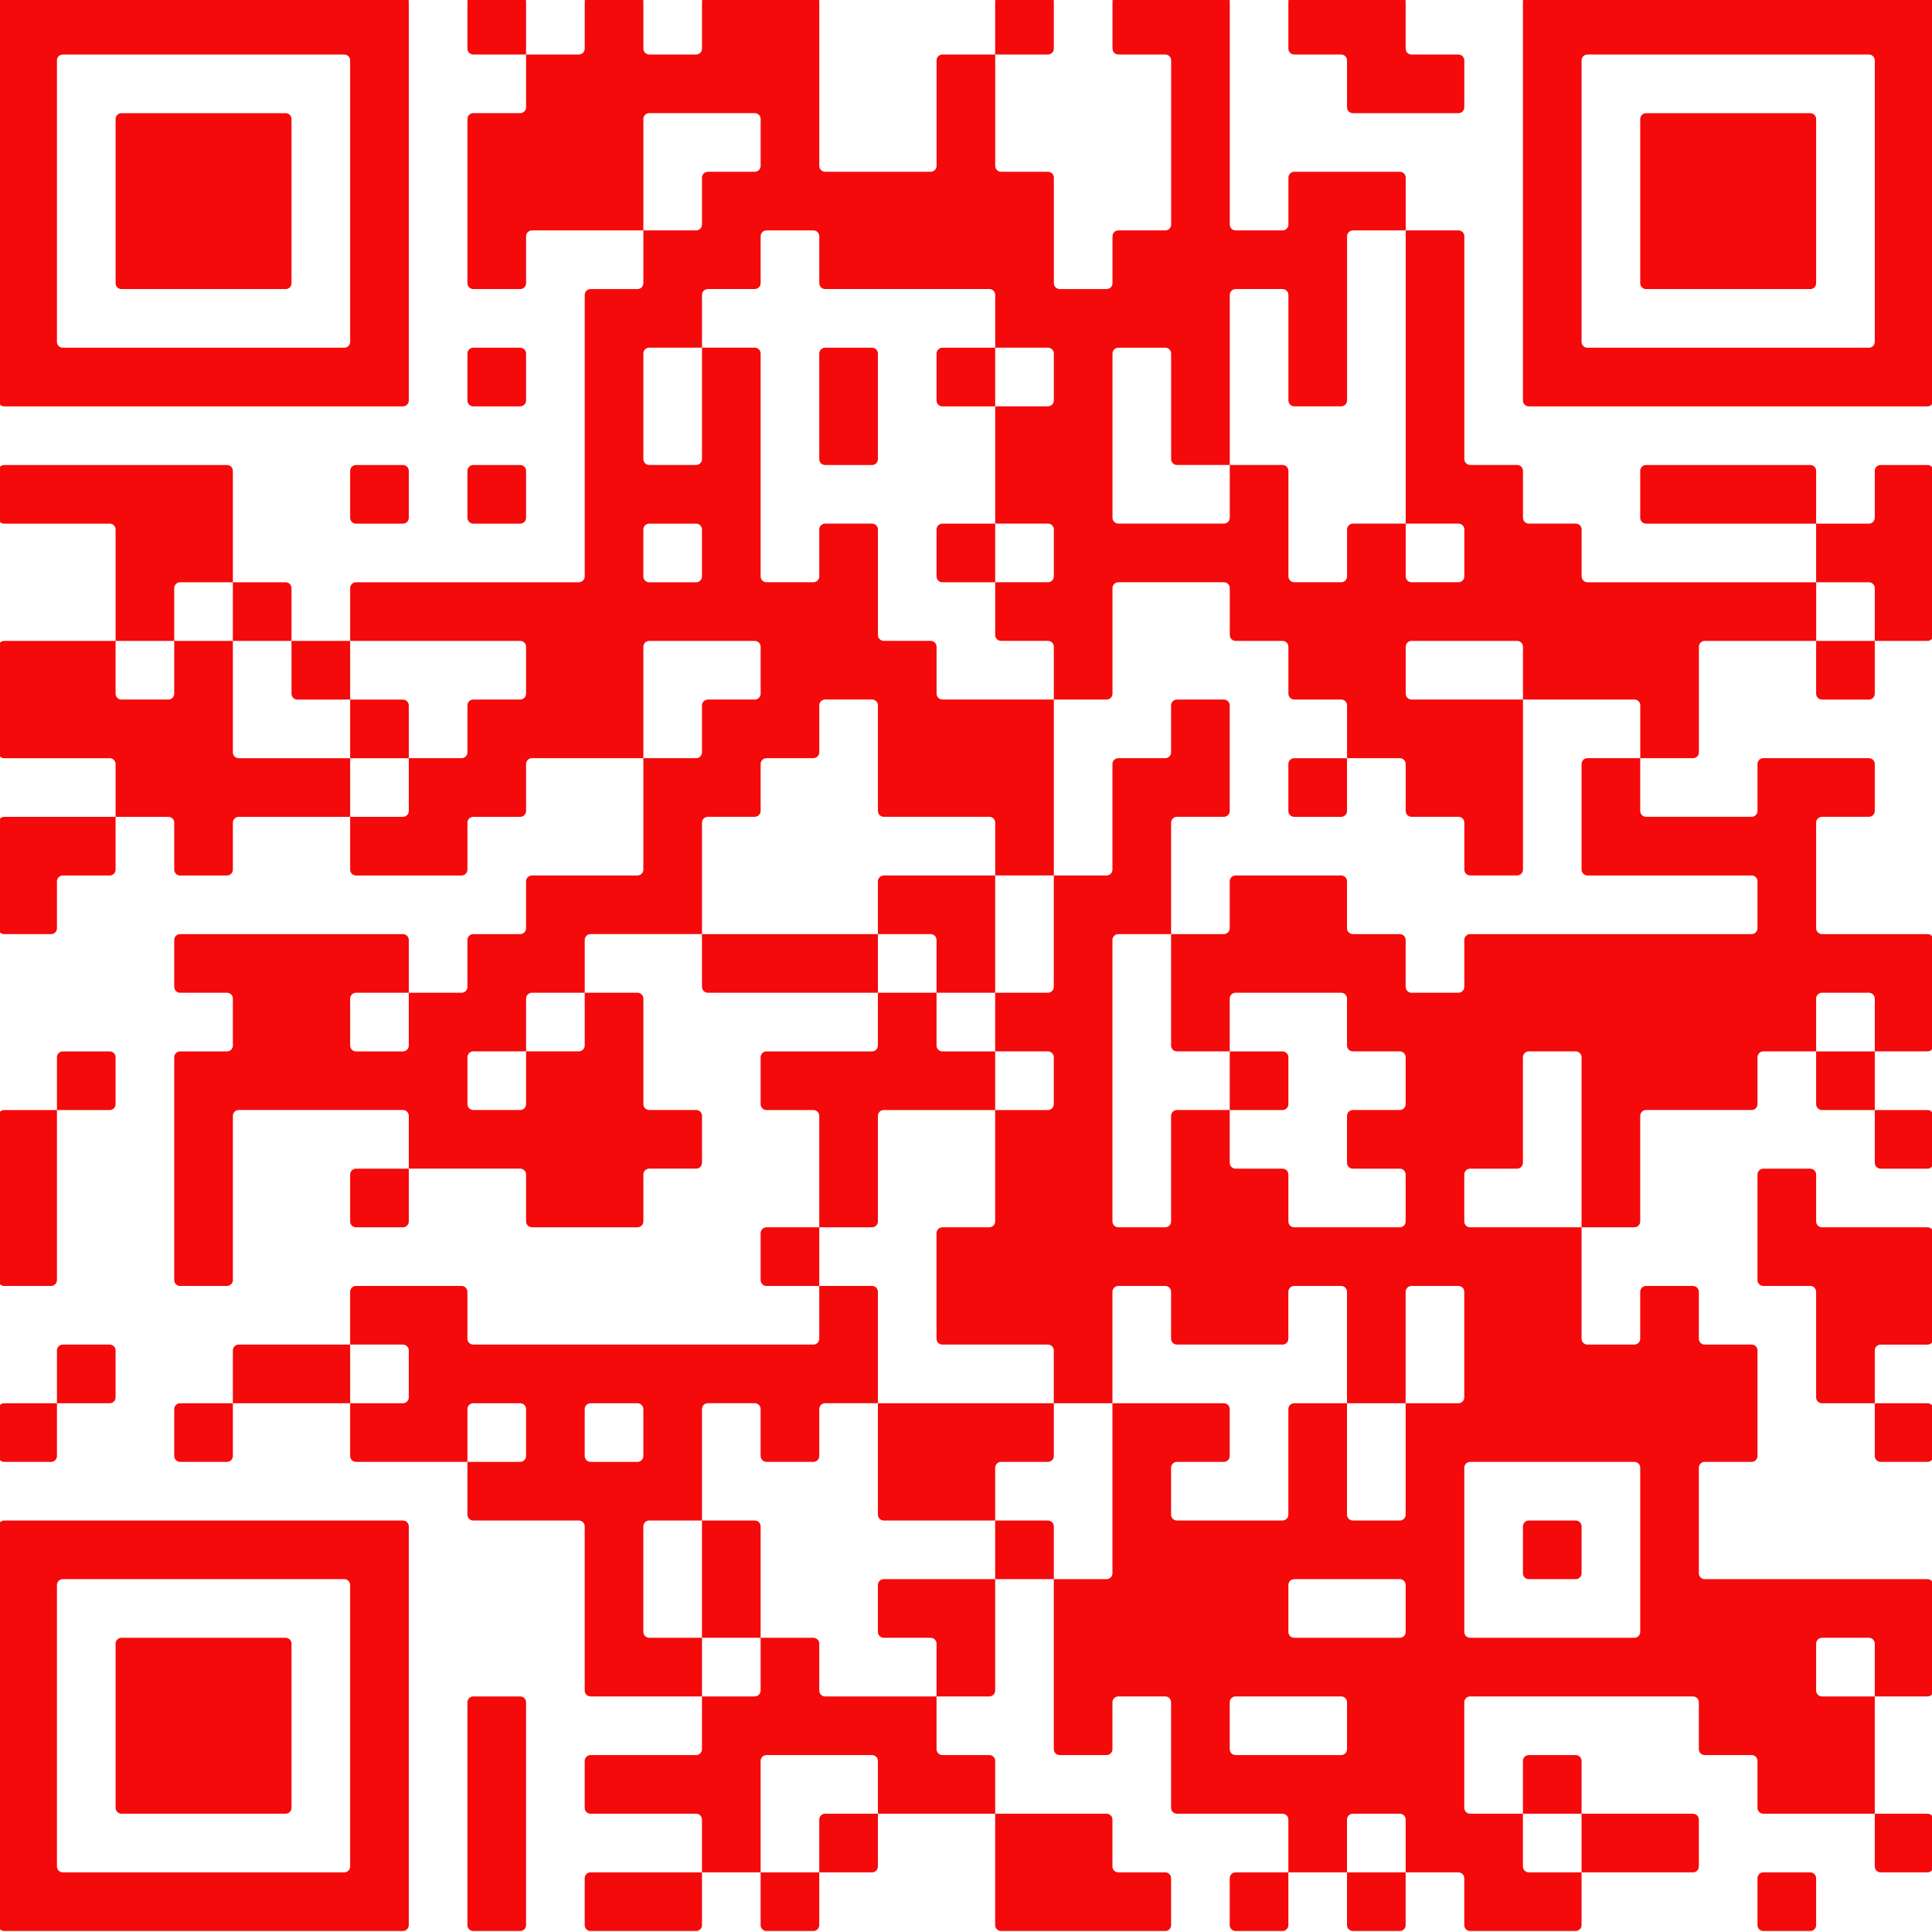 <?xml version="1.0" encoding="UTF-8"?>
<!-- Created with Inkscape (http://www.inkscape.org/) -->
<svg width="512" height="512" version="1.1" viewBox="0 0 135.47 135.47" xmlns="http://www.w3.org/2000/svg">
 <g transform="matrix(.265 0 0 .265 75.757 180.82)" fill="#f00">
  <g transform="matrix(3.879 0 0 3.879 -348.39 -745.49)" fill="#f40a0a">
   <path d="m139.6 148h-3.2c-0.221 0-0.4-0.179-0.4-0.4v-3.2c0-0.221 0.179-0.4 0.4-0.4h3.2c0.221 0 0.4 0.179 0.4 0.4v3.2c0 0.221-0.179 0.4-0.4 0.4zm-16 0h-7.2c-0.221 0-0.4-0.179-0.4-0.4v-3.2c0-0.221-0.179-0.4-0.4-0.4h-3.6v-3.6c0-0.221-0.179-0.4-0.4-0.4h-3.2c-0.221 0-0.4 0.179-0.4 0.4v3.6h-4v-3.6c0-0.221-0.179-0.4-0.4-0.4h-7.2c-0.221 0-0.4-0.179-0.4-0.4v-7.2c0-0.221-0.179-0.4-0.4-0.4h-3.2c-0.221 0-0.4 0.179-0.4 0.4v3.2c0 0.221-0.179 0.4-0.4 0.4h-3.2c-0.221 0-0.4-0.179-0.4-0.4v-11.6h3.6c0.221 0 0.4-0.179 0.4-0.4v-11.6h7.6c0.221 0 0.4 0.179 0.4 0.4v3.2c0 0.221-0.179 0.4-0.4 0.4h-3.2c-0.221 0-0.4 0.179-0.4 0.4v3.2c0 0.221 0.179 0.4 0.4 0.4h7.2c0.221 0 0.4-0.179 0.4-0.4v-7.2c0-0.221 0.179-0.4 0.4-0.4h3.6v7.6c0 0.221 0.179 0.4 0.4 0.4h3.2c0.221 0 0.4-0.179 0.4-0.4v-7.6h3.6c0.221 0 0.4-0.179 0.4-0.4v-7.2c0-0.221-0.179-0.4-0.4-0.4h-3.2c-0.221 0-0.4 0.179-0.4 0.4v7.6h-4v-7.6c0-0.221-0.179-0.4-0.4-0.4h-3.2c-0.221 0-0.4 0.179-0.4 0.4v3.2c0 0.221-0.179 0.4-0.4 0.4h-7.2c-0.221 0-0.4-0.179-0.4-0.4v-3.2c0-0.221-0.179-0.4-0.4-0.4h-3.2c-0.221 0-0.4 0.179-0.4 0.4v7.6h-4v-3.6c0-0.221-0.179-0.4-0.4-0.4h-7.2c-0.221 0-0.4-0.179-0.4-0.4v-7.2c0-0.221 0.179-0.4 0.4-0.4h3.2c0.221 0 0.4-0.179 0.4-0.4v-7.6h3.6c0.221 0 0.4-0.179 0.4-0.4v-3.2c0-0.221-0.179-0.4-0.4-0.4h-3.6v-4h3.6c0.221 0 0.4-0.179 0.4-0.4v-7.6h3.6c0.221 0 0.4-0.179 0.4-0.4v-7.2c0-0.221 0.179-0.4 0.4-0.4h3.2c0.221 0 0.4-0.179 0.4-0.4v-3.2c0-0.221 0.179-0.4 0.4-0.4h3.2c0.221 0 0.4 0.179 0.4 0.4v7.2c0 0.221-0.179 0.4-0.4 0.4h-3.2c-0.221 0-0.4 0.179-0.4 0.4v7.6h-3.6c-0.221 0-0.4 0.179-0.4 0.4v19.2c0 0.221 0.179 0.4 0.4 0.4h3.2c0.221 0 0.4-0.179 0.4-0.4v-7.2c0-0.221 0.179-0.4 0.4-0.4h3.6v3.6c0 0.221 0.179 0.4 0.4 0.4h3.2c0.221 0 0.4 0.179 0.4 0.4v3.2c0 0.221 0.179 0.4 0.4 0.4h7.2c0.221 0 0.4-0.179 0.4-0.4v-3.2c0-0.221-0.179-0.4-0.4-0.4h-3.2c-0.221 0-0.4-0.179-0.4-0.4v-3.2c0-0.221 0.179-0.4 0.4-0.4h3.2c0.221 0 0.4-0.179 0.4-0.4v-3.2c0-0.221-0.179-0.4-0.4-0.4h-3.2c-0.221 0-0.4-0.179-0.4-0.4v-3.2c0-0.221-0.179-0.4-0.4-0.4h-7.2c-0.221 0-0.4 0.179-0.4 0.4v3.6h-3.6c-0.221 0-0.4-0.179-0.4-0.4v-7.6h3.6c0.221 0 0.4-0.179 0.4-0.4v-3.2c0-0.221 0.179-0.4 0.4-0.4h7.2c0.221 0 0.4 0.179 0.4 0.4v3.2c0 0.221 0.179 0.4 0.4 0.4h3.2c0.221 0 0.4 0.179 0.4 0.4v3.2c0 0.221 0.179 0.4 0.4 0.4h3.2c0.221 0 0.4-0.179 0.4-0.4v-3.2c0-0.221 0.179-0.4 0.4-0.4h19.2c0.221 0 0.4-0.179 0.4-0.4v-3.2c0-0.221-0.179-0.4-0.4-0.4h-11.2c-0.221 0-0.4-0.179-0.4-0.4v-7.2c0-0.221 0.179-0.4 0.4-0.4h3.6v3.6c0 0.221 0.179 0.4 0.4 0.4h7.2c0.221 0 0.4-0.179 0.4-0.4v-3.2c0-0.221 0.179-0.4 0.4-0.4h7.2c0.221 0 0.4 0.179 0.4 0.4v3.2c0 0.221-0.179 0.4-0.4 0.4h-3.2c-0.221 0-0.4 0.179-0.4 0.4v7.2c0 0.221 0.179 0.4 0.4 0.4h7.2c0.221 0 0.4 0.179 0.4 0.4v7.2c0 0.221-0.179 0.4-0.4 0.4h-3.6v-3.6c0-0.221-0.179-0.4-0.4-0.4h-3.2c-0.221 0-0.4 0.179-0.4 0.4v3.6h-3.6c-0.221 0-0.4 0.179-0.4 0.4v3.2c0 0.221-0.179 0.4-0.4 0.4h-7.2c-0.221 0-0.4 0.179-0.4 0.4v7.2c0 0.221-0.179 0.4-0.4 0.4h-3.6v-11.6c0-0.221-0.179-0.4-0.4-0.4h-3.2c-0.221 0-0.4 0.179-0.4 0.4v7.2c0 0.221-0.179 0.4-0.4 0.4h-3.2c-0.221 0-0.4 0.179-0.4 0.4v3.2c0 0.221 0.179 0.4 0.4 0.4h7.6v7.6c0 0.221 0.179 0.4 0.4 0.4h3.2c0.221 0 0.4-0.179 0.4-0.4v-3.2c0-0.221 0.179-0.4 0.4-0.4h3.2c0.221 0 0.4 0.179 0.4 0.4v3.2c0 0.221 0.179 0.4 0.4 0.4h3.2c0.221 0 0.4 0.179 0.4 0.4v7.2c0 0.221-0.179 0.4-0.4 0.4h-3.2c-0.221 0-0.4 0.179-0.4 0.4v7.2c0 0.221 0.179 0.4 0.4 0.4h15.2c0.221 0 0.4 0.179 0.4 0.4v7.2c0 0.221-0.179 0.4-0.4 0.4h-3.6v-3.6c0-0.221-0.179-0.4-0.4-0.4h-3.2c-0.221 0-0.4 0.179-0.4 0.4v3.2c0 0.221 0.179 0.4 0.4 0.4h3.6v8h-7.6c-0.221 0-0.4-0.179-0.4-0.4v-3.2c0-0.221-0.179-0.4-0.4-0.4h-3.2c-0.221 0-0.4-0.179-0.4-0.4v-3.2c0-0.221-0.179-0.4-0.4-0.4h-15.2c-0.221 0-0.4 0.179-0.4 0.4v7.2c0 0.221 0.179 0.4 0.4 0.4h3.6v3.6c0 0.221 0.179 0.4 0.4 0.4h3.6v3.6c0 0.221-0.179 0.4-0.4 0.4zm-12 0h-3.2c-0.221 0-0.4-0.179-0.4-0.4v-3.6h4v3.6c0 0.221-0.179 0.4-0.4 0.4zm-8 0h-3.2c-0.221 0-0.4-0.179-0.4-0.4v-3.2c0-0.221 0.179-0.4 0.4-0.4h3.6v3.6c0 0.221-0.179 0.4-0.4 0.4zm-8 0h-11.2c-0.221 0-0.4-0.179-0.4-0.4v-7.6h7.6c0.221 0 0.4 0.179 0.4 0.4v3.2c0 0.221 0.179 0.4 0.4 0.4h3.2c0.221 0 0.4 0.179 0.4 0.4v3.2c0 0.221-0.179 0.4-0.4 0.4zm-24 0h-3.2c-0.221 0-0.4-0.179-0.4-0.4v-3.6h4v3.6c0 0.221-0.179 0.4-0.4 0.4zm-8 0h-7.2c-0.221 0-0.4-0.179-0.4-0.4v-3.2c0-0.221 0.179-0.4 0.4-0.4h7.6v3.6c0 0.221-0.179 0.4-0.4 0.4zm-12 0h-3.2c-0.221 0-0.4-0.179-0.4-0.4v-15.2c0-0.221 0.179-0.4 0.4-0.4h3.2c0.221 0 0.4 0.179 0.4 0.4v15.2c0 0.221-0.179 0.4-0.4 0.4zm-8 0h-27.2c-0.221 0-0.4-0.179-0.4-0.4v-27.2c0-0.221 0.179-0.4 0.4-0.4h27.2c0.221 0 0.4 0.179 0.4 0.4v27.2c0 0.221-0.179 0.4-0.4 0.4zm104-4h-3.2c-0.221 0-0.4-0.179-0.4-0.4v-3.6h3.6c0.221 0 0.4 0.179 0.4 0.4v3.2c0 0.221-0.179 0.4-0.4 0.4zm-16 0h-7.6v-4h7.6c0.221 0 0.4 0.179 0.4 0.4v3.2c0 0.221-0.179 0.4-0.4 0.4zm-56 0h-3.6v-3.6c0-0.221 0.179-0.4 0.4-0.4h3.6v3.6c0 0.221-0.179 0.4-0.4 0.4zm-8 0h-3.6v-3.6c0-0.221-0.179-0.4-0.4-0.4h-7.2c-0.221 0-0.4-0.179-0.4-0.4v-3.2c0-0.221 0.179-0.4 0.4-0.4h7.2c0.221 0 0.4-0.179 0.4-0.4v-3.6h3.6c0.221 0 0.4-0.179 0.4-0.4v-3.6h3.6c0.221 0 0.4 0.179 0.4 0.4v3.2c0 0.221 0.179 0.4 0.4 0.4h7.6v3.6c0 0.221 0.179 0.4 0.4 0.4h3.2c0.221 0 0.4 0.179 0.4 0.4v3.6h-8v-3.6c0-0.221-0.179-0.4-0.4-0.4h-7.2c-0.221 0-0.4 0.179-0.4 0.4v7.6zm-27.6-0.4v-19.2c0-0.221-0.179-0.4-0.4-0.4h-19.2c-0.221 0-0.4 0.179-0.4 0.4v19.2c0 0.221 0.179 0.4 0.4 0.4h19.2c0.221 0 0.4-0.179 0.4-0.4zm83.6-3.6h-3.6v-3.6c0-0.221 0.179-0.4 0.4-0.4h3.2c0.221 0 0.4 0.179 0.4 0.4v3.6zm-88 0h-11.2c-0.221 0-0.4-0.179-0.4-0.4v-11.2c0-0.221 0.179-0.4 0.4-0.4h11.2c0.221 0 0.4 0.179 0.4 0.4v11.2c0 0.221-0.179 0.4-0.4 0.4zm72.4-4.4v-3.2c0-0.221-0.179-0.4-0.4-0.4h-7.2c-0.221 0-0.4 0.179-0.4 0.4v3.2c0 0.221 0.179 0.4 0.4 0.4h7.2c0.221 0 0.4-0.179 0.4-0.4zm-24.4-3.6h-3.6v-3.6c0-0.221-0.179-0.4-0.4-0.4h-3.2c-0.221 0-0.4-0.179-0.4-0.4v-3.2c0-0.221 0.179-0.4 0.4-0.4h7.6v7.6c0 0.221-0.179 0.4-0.4 0.4zm-20 0h-7.2c-0.221 0-0.4-0.179-0.4-0.4v-11.2c0-0.221-0.179-0.4-0.4-0.4h-7.2c-0.221 0-0.4-0.179-0.4-0.4v-3.6h3.6c0.221 0 0.4-0.179 0.4-0.4v-3.2c0-0.221-0.179-0.4-0.4-0.4h-3.2c-0.221 0-0.4 0.179-0.4 0.4v3.6h-7.6c-0.221 0-0.4-0.179-0.4-0.4v-3.6h3.6c0.221 0 0.4-0.179 0.4-0.4v-3.2c0-0.221-0.179-0.4-0.4-0.4h-3.6v-3.6c0-0.221 0.179-0.4 0.4-0.4h7.2c0.221 0 0.4 0.179 0.4 0.4v3.2c0 0.221 0.179 0.4 0.4 0.4h23.2c0.221 0 0.4-0.179 0.4-0.4v-3.6h3.6c0.221 0 0.4 0.179 0.4 0.4v7.6h-3.6c-0.221 0-0.4 0.179-0.4 0.4v3.2c0 0.221-0.179 0.4-0.4 0.4h-3.2c-0.221 0-0.4-0.179-0.4-0.4v-3.2c0-0.221-0.179-0.4-0.4-0.4h-3.2c-0.221 0-0.4 0.179-0.4 0.4v7.6h-3.6c-0.221 0-0.4 0.179-0.4 0.4v7.2c0 0.221 0.179 0.4 0.4 0.4h3.6v4zm64.4-4.4v-11.2c0-0.221-0.179-0.4-0.4-0.4h-11.2c-0.221 0-0.4 0.179-0.4 0.4v11.2c0 0.221 0.179 0.4 0.4 0.4h11.2c0.221 0 0.4-0.179 0.4-0.4zm-16 0v-3.2c0-0.221-0.179-0.4-0.4-0.4h-7.2c-0.221 0-0.4 0.179-0.4 0.4v3.2c0 0.221 0.179 0.4 0.4 0.4h7.2c0.221 0 0.4-0.179 0.4-0.4zm-44.4 0.4h-3.6v-8h3.6c0.221 0 0.4 0.179 0.4 0.4v7.6zm56-4h-3.2c-0.221 0-0.4-0.179-0.4-0.4v-3.2c0-0.221 0.179-0.4 0.4-0.4h3.2c0.221 0 0.4 0.179 0.4 0.4v3.2c0 0.221-0.179 0.4-0.4 0.4zm-36 0h-3.6v-4h3.6c0.221 0 0.4 0.179 0.4 0.4v3.6zm-4-4h-7.2c-0.221 0-0.4-0.179-0.4-0.4v-7.6h12v3.6c0 0.221-0.179 0.4-0.4 0.4h-3.2c-0.221 0-0.4 0.179-0.4 0.4v3.6zm64-4h-3.2c-0.221 0-0.4-0.179-0.4-0.4v-3.6h3.6c0.221 0 0.4 0.179 0.4 0.4v3.2c0 0.221-0.179 0.4-0.4 0.4zm-87.6-0.4v-3.2c0-0.221-0.179-0.4-0.4-0.4h-3.2c-0.221 0-0.4 0.179-0.4 0.4v3.2c0 0.221 0.179 0.4 0.4 0.4h3.2c0.221 0 0.4-0.179 0.4-0.4zm-28.4 0.4h-3.2c-0.221 0-0.4-0.179-0.4-0.4v-3.2c0-0.221 0.179-0.4 0.4-0.4h3.6v3.6c0 0.221-0.179 0.4-0.4 0.4zm-12 0h-3.2c-0.221 0-0.4-0.179-0.4-0.4v-3.2c0-0.221 0.179-0.4 0.4-0.4h3.6v3.6c0 0.221-0.179 0.4-0.4 0.4zm124-4h-3.2c-0.221 0-0.4-0.179-0.4-0.4v-7.2c0-0.221-0.179-0.4-0.4-0.4h-3.2c-0.221 0-0.4-0.179-0.4-0.4v-7.2c0-0.221 0.179-0.4 0.4-0.4h3.2c0.221 0 0.4 0.179 0.4 0.4v3.2c0 0.221 0.179 0.4 0.4 0.4h7.2c0.221 0 0.4 0.179 0.4 0.4v7.2c0 0.221-0.179 0.4-0.4 0.4h-3.2c-0.221 0-0.4 0.179-0.4 0.4v3.6zm-104 0h-7.6v-3.6c0-0.221 0.179-0.4 0.4-0.4h7.6v4zm-16 0h-3.6v-3.6c0-0.221 0.179-0.4 0.4-0.4h3.2c0.221 0 0.4 0.179 0.4 0.4v3.2c0 0.221-0.179 0.4-0.4 0.4zm48-8h-3.2c-0.221 0-0.4-0.179-0.4-0.4v-3.2c0-0.221 0.179-0.4 0.4-0.4h3.6v4zm-40 0h-3.2c-0.221 0-0.4-0.179-0.4-0.4v-15.2c0-0.221 0.179-0.4 0.4-0.4h3.2c0.221 0 0.4-0.179 0.4-0.4v-3.2c0-0.221-0.179-0.4-0.4-0.4h-3.2c-0.221 0-0.4-0.179-0.4-0.4v-3.2c0-0.221 0.179-0.4 0.4-0.4h15.2c0.221 0 0.4 0.179 0.4 0.4v3.6h-3.6c-0.221 0-0.4 0.179-0.4 0.4v3.2c0 0.221 0.179 0.4 0.4 0.4h3.2c0.221 0 0.4-0.179 0.4-0.4v-3.6h3.6c0.221 0 0.4-0.179 0.4-0.4v-3.2c0-0.221 0.179-0.4 0.4-0.4h3.2c0.221 0 0.4-0.179 0.4-0.4v-3.2c0-0.221 0.179-0.4 0.4-0.4h7.2c0.221 0 0.4-0.179 0.4-0.4v-7.6h3.6c0.221 0 0.4-0.179 0.4-0.4v-3.2c0-0.221 0.179-0.4 0.4-0.4h3.2c0.221 0 0.4-0.179 0.4-0.4v-3.2c0-0.221-0.179-0.4-0.4-0.4h-7.2c-0.221 0-0.4 0.179-0.4 0.4v7.6h-7.6c-0.221 0-0.4 0.179-0.4 0.4v3.2c0 0.221-0.179 0.4-0.4 0.4h-3.2c-0.221 0-0.4 0.179-0.4 0.4v3.2c0 0.221-0.179 0.4-0.4 0.4h-7.2c-0.221 0-0.4-0.179-0.4-0.4v-3.6h3.6c0.221 0 0.4-0.179 0.4-0.4v-3.6h3.6c0.221 0 0.4-0.179 0.4-0.4v-3.2c0-0.221 0.179-0.4 0.4-0.4h3.2c0.221 0 0.4-0.179 0.4-0.4v-3.2c0-0.221-0.179-0.4-0.4-0.4h-11.6v-3.6c0-0.221 0.179-0.4 0.4-0.4h15.2c0.221 0 0.4-0.179 0.4-0.4v-19.2c0-0.221 0.179-0.4 0.4-0.4h3.2c0.221 0 0.4-0.179 0.4-0.4v-3.6h3.6c0.221 0 0.4-0.179 0.4-0.4v-3.2c0-0.221 0.179-0.4 0.4-0.4h3.2c0.221 0 0.4-0.179 0.4-0.4v-3.2c0-0.221-0.179-0.4-0.4-0.4h-7.2c-0.221 0-0.4 0.179-0.4 0.4v7.6h-7.6c-0.221 0-0.4 0.179-0.4 0.4v3.2c0 0.221-0.179 0.4-0.4 0.4h-3.2c-0.221 0-0.4-0.179-0.4-0.4v-11.2c0-0.221 0.179-0.4 0.4-0.4h3.2c0.221 0 0.4-0.179 0.4-0.4v-3.6h3.6c0.221 0 0.4-0.179 0.4-0.4v-3.2c0-0.221 0.179-0.4 0.4-0.4h3.2c0.221 0 0.4 0.179 0.4 0.4v3.2c0 0.221 0.179 0.4 0.4 0.4h3.2c0.221 0 0.4-0.179 0.4-0.4v-3.2c0-0.221 0.179-0.4 0.4-0.4h7.2c0.221 0 0.4 0.179 0.4 0.4v11.2c0 0.221 0.179 0.4 0.4 0.4h7.2c0.221 0 0.4-0.179 0.4-0.4v-7.2c0-0.221 0.179-0.4 0.4-0.4h3.6v7.6c0 0.221 0.179 0.4 0.4 0.4h3.2c0.221 0 0.4 0.179 0.4 0.4v7.2c0 0.221 0.179 0.4 0.4 0.4h3.2c0.221 0 0.4-0.179 0.4-0.4v-3.2c0-0.221 0.179-0.4 0.4-0.4h3.2c0.221 0 0.4-0.179 0.4-0.4v-11.2c0-0.221-0.179-0.4-0.4-0.4h-3.2c-0.221 0-0.4-0.179-0.4-0.4v-3.2c0-0.221 0.179-0.4 0.4-0.4h7.2c0.221 0 0.4 0.179 0.4 0.4v15.2c0 0.221 0.179 0.4 0.4 0.4h3.2c0.221 0 0.4-0.179 0.4-0.4v-3.2c0-0.221 0.179-0.4 0.4-0.4h7.2c0.221 0 0.4 0.179 0.4 0.4v3.6h-3.6c-0.221 0-0.4 0.179-0.4 0.4v11.2c0 0.221-0.179 0.4-0.4 0.4h-3.2c-0.221 0-0.4-0.179-0.4-0.4v-7.2c0-0.221-0.179-0.4-0.4-0.4h-3.2c-0.221 0-0.4 0.179-0.4 0.4v11.6h-3.6c-0.221 0-0.4-0.179-0.4-0.4v-7.2c0-0.221-0.179-0.4-0.4-0.4h-3.2c-0.221 0-0.4 0.179-0.4 0.4v11.2c0 0.221 0.179 0.4 0.4 0.4h7.2c0.221 0 0.4-0.179 0.4-0.4v-3.6h3.6c0.221 0 0.4 0.179 0.4 0.4v7.2c0 0.221 0.179 0.4 0.4 0.4h3.2c0.221 0 0.4-0.179 0.4-0.4v-3.2c0-0.221 0.179-0.4 0.4-0.4h3.6v3.6c0 0.221 0.179 0.4 0.4 0.4h3.2c0.221 0 0.4-0.179 0.4-0.4v-3.2c0-0.221-0.179-0.4-0.4-0.4h-3.6v-20h3.6c0.221 0 0.4 0.179 0.4 0.4v15.2c0 0.221 0.179 0.4 0.4 0.4h3.2c0.221 0 0.4 0.179 0.4 0.4v3.2c0 0.221 0.179 0.4 0.4 0.4h3.2c0.221 0 0.4 0.179 0.4 0.4v3.2c0 0.221 0.179 0.4 0.4 0.4h15.6v4h-7.6c-0.221 0-0.4 0.179-0.4 0.4v7.2c0 0.221-0.179 0.4-0.4 0.4h-3.6v-3.6c0-0.221-0.179-0.4-0.4-0.4h-7.6v-3.6c0-0.221-0.179-0.4-0.4-0.4h-7.2c-0.221 0-0.4 0.179-0.4 0.4v3.2c0 0.221 0.179 0.4 0.4 0.4h7.6v11.6c0 0.221-0.179 0.4-0.4 0.4h-3.2c-0.221 0-0.4-0.179-0.4-0.4v-3.2c0-0.221-0.179-0.4-0.4-0.4h-3.2c-0.221 0-0.4-0.179-0.4-0.4v-3.2c0-0.221-0.179-0.4-0.4-0.4h-3.6v-3.6c0-0.221-0.179-0.4-0.4-0.4h-3.2c-0.221 0-0.4-0.179-0.4-0.4v-3.2c0-0.221-0.179-0.4-0.4-0.4h-3.2c-0.221 0-0.4-0.179-0.4-0.4v-3.2c0-0.221-0.179-0.4-0.4-0.4h-7.2c-0.221 0-0.4 0.179-0.4 0.4v7.2c0 0.221-0.179 0.4-0.4 0.4h-3.6v-3.6c0-0.221-0.179-0.4-0.4-0.4h-3.2c-0.221 0-0.4-0.179-0.4-0.4v-3.6h3.6c0.221 0 0.4-0.179 0.4-0.4v-3.2c0-0.221-0.179-0.4-0.4-0.4h-3.6v-8h3.6c0.221 0 0.4-0.179 0.4-0.4v-3.2c0-0.221-0.179-0.4-0.4-0.4h-3.6v-3.6c0-0.221-0.179-0.4-0.4-0.4h-11.2c-0.221 0-0.4-0.179-0.4-0.4v-3.2c0-0.221-0.179-0.4-0.4-0.4h-3.2c-0.221 0-0.4 0.179-0.4 0.4v3.2c0 0.221-0.179 0.4-0.4 0.4h-3.2c-0.221 0-0.4 0.179-0.4 0.4v3.6h-3.6c-0.221 0-0.4 0.179-0.4 0.4v7.2c0 0.221 0.179 0.4 0.4 0.4h3.2c0.221 0 0.4-0.179 0.4-0.4v-7.6h3.6c0.221 0 0.4 0.179 0.4 0.4v15.2c0 0.221 0.179 0.4 0.4 0.4h3.2c0.221 0 0.4-0.179 0.4-0.4v-3.2c0-0.221 0.179-0.4 0.4-0.4h3.2c0.221 0 0.4 0.179 0.4 0.4v7.2c0 0.221 0.179 0.4 0.4 0.4h3.2c0.221 0 0.4 0.179 0.4 0.4v3.2c0 0.221 0.179 0.4 0.4 0.4h7.6v12h-4v-3.6c0-0.221-0.179-0.4-0.4-0.4h-7.2c-0.221 0-0.4-0.179-0.4-0.4v-7.2c0-0.221-0.179-0.4-0.4-0.4h-3.2c-0.221 0-0.4 0.179-0.4 0.4v3.2c0 0.221-0.179 0.4-0.4 0.4h-3.2c-0.221 0-0.4 0.179-0.4 0.4v3.2c0 0.221-0.179 0.4-0.4 0.4h-3.2c-0.221 0-0.4 0.179-0.4 0.4v7.6h-7.6c-0.221 0-0.4 0.179-0.4 0.4v3.6h-3.6c-0.221 0-0.4 0.179-0.4 0.4v3.6h-3.6c-0.221 0-0.4 0.179-0.4 0.4v3.2c0 0.221 0.179 0.4 0.4 0.4h3.2c0.221 0 0.4-0.179 0.4-0.4v-3.6h3.6c0.221 0 0.4-0.179 0.4-0.4v-3.6h3.6c0.221 0 0.4 0.179 0.4 0.4v7.2c0 0.221 0.179 0.4 0.4 0.4h3.2c0.221 0 0.4 0.179 0.4 0.4v3.2c0 0.221-0.179 0.4-0.4 0.4h-3.2c-0.221 0-0.4 0.179-0.4 0.4v3.2c0 0.221-0.179 0.4-0.4 0.4h-7.2c-0.221 0-0.4-0.179-0.4-0.4v-3.2c0-0.221-0.179-0.4-0.4-0.4h-7.6v-3.6c0-0.221-0.179-0.4-0.4-0.4h-11.2c-0.221 0-0.4 0.179-0.4 0.4v11.2c0 0.221-0.179 0.4-0.4 0.4zm-12 0h-3.2c-0.221 0-0.4-0.179-0.4-0.4v-11.2c0-0.221 0.179-0.4 0.4-0.4h3.6v11.6c0 0.221-0.179 0.4-0.4 0.4zm56-4h-3.6v-7.6c0-0.221-0.179-0.4-0.4-0.4h-3.2c-0.221 0-0.4-0.179-0.4-0.4v-3.2c0-0.221 0.179-0.4 0.4-0.4h7.2c0.221 0 0.4-0.179 0.4-0.4v-3.6h4v3.6c0 0.221 0.179 0.4 0.4 0.4h3.6v4h-7.6c-0.221 0-0.4 0.179-0.4 0.4v7.2c0 0.221-0.179 0.4-0.4 0.4zm-32 0h-3.2c-0.221 0-0.4-0.179-0.4-0.4v-3.2c0-0.221 0.179-0.4 0.4-0.4h3.6v3.6c0 0.221-0.179 0.4-0.4 0.4zm104-4h-3.2c-0.221 0-0.4-0.179-0.4-0.4v-3.6h3.6c0.221 0 0.4 0.179 0.4 0.4v3.2c0 0.221-0.179 0.4-0.4 0.4zm-4-4h-3.2c-0.221 0-0.4-0.179-0.4-0.4v-3.6h4v4zm-40 0h-3.6v-4h3.6c0.221 0 0.4 0.179 0.4 0.4v3.2c0 0.221-0.179 0.4-0.4 0.4zm-80 0h-3.6v-3.6c0-0.221 0.179-0.4 0.4-0.4h3.2c0.221 0 0.4 0.179 0.4 0.4v3.2c0 0.221-0.179 0.4-0.4 0.4zm60-8h-3.6v-3.6c0-0.221-0.179-0.4-0.4-0.4h-3.6v-3.6c0-0.221 0.179-0.4 0.4-0.4h7.6v8zm-8 0h-11.2c-0.221 0-0.4-0.179-0.4-0.4v-3.6h12v4zm-56-4h-3.2c-0.221 0-0.4-0.179-0.4-0.4v-7.2c0-0.221 0.179-0.4 0.4-0.4h7.6v3.6c0 0.221-0.179 0.4-0.4 0.4h-3.2c-0.221 0-0.4 0.179-0.4 0.4v3.2c0 0.221-0.179 0.4-0.4 0.4zm12-4h-3.2c-0.221 0-0.4-0.179-0.4-0.4v-3.2c0-0.221-0.179-0.4-0.4-0.4h-3.6v-3.6c0-0.221-0.179-0.4-0.4-0.4h-7.2c-0.221 0-0.4-0.179-0.4-0.4v-7.2c0-0.221 0.179-0.4 0.4-0.4h7.6v3.6c0 0.221 0.179 0.4 0.4 0.4h3.2c0.221 0 0.4-0.179 0.4-0.4v-3.6h4v7.6c0 0.221 0.179 0.4 0.4 0.4h7.6v4h-7.6c-0.221 0-0.4 0.179-0.4 0.4v3.2c0 0.221-0.179 0.4-0.4 0.4zm76-4h-3.2c-0.221 0-0.4-0.179-0.4-0.4v-3.2c0-0.221 0.179-0.4 0.4-0.4h3.6v3.6c0 0.221-0.179 0.4-0.4 0.4zm-64-4h-3.6v-4h3.6c0.221 0 0.4 0.179 0.4 0.4v3.6zm100-4h-3.2c-0.221 0-0.4-0.179-0.4-0.4v-3.6h4v3.6c0 0.221-0.179 0.4-0.4 0.4zm-104 0h-3.2c-0.221 0-0.4-0.179-0.4-0.4v-3.6h4v4zm108-4h-3.6v-3.6c0-0.221-0.179-0.4-0.4-0.4h-3.6v-4h3.6c0.221 0 0.4-0.179 0.4-0.4v-3.2c0-0.221 0.179-0.4 0.4-0.4h3.2c0.221 0 0.4 0.179 0.4 0.4v11.2c0 0.221-0.179 0.4-0.4 0.4zm-112 0h-3.6v-4h3.6c0.221 0 0.4 0.179 0.4 0.4v3.6zm-8 0h-3.6v-7.6c0-0.221-0.179-0.4-0.4-0.4h-7.2c-0.221 0-0.4-0.179-0.4-0.4v-3.2c0-0.221 0.179-0.4 0.4-0.4h15.2c0.221 0 0.4 0.179 0.4 0.4v7.6h-3.6c-0.221 0-0.4 0.179-0.4 0.4v3.6zm56-4h-3.2c-0.221 0-0.4-0.179-0.4-0.4v-3.2c0-0.221 0.179-0.4 0.4-0.4h3.6v4zm-19.6-0.4v-3.2c0-0.221-0.179-0.4-0.4-0.4h-3.2c-0.221 0-0.4 0.179-0.4 0.4v3.2c0 0.221 0.179 0.4 0.4 0.4h3.2c0.221 0 0.4-0.179 0.4-0.4zm75.6-3.6h-11.2c-0.221 0-0.4-0.179-0.4-0.4v-3.2c0-0.221 0.179-0.4 0.4-0.4h11.2c0.221 0 0.4 0.179 0.4 0.4v3.6zm-88 0h-3.2c-0.221 0-0.4-0.179-0.4-0.4v-3.2c0-0.221 0.179-0.4 0.4-0.4h3.2c0.221 0 0.4 0.179 0.4 0.4v3.2c0 0.221-0.179 0.4-0.4 0.4zm-8 0h-3.2c-0.221 0-0.4-0.179-0.4-0.4v-3.2c0-0.221 0.179-0.4 0.4-0.4h3.2c0.221 0 0.4 0.179 0.4 0.4v3.2c0 0.221-0.179 0.4-0.4 0.4zm32-4h-3.2c-0.221 0-0.4-0.179-0.4-0.4v-7.2c0-0.221 0.179-0.4 0.4-0.4h3.2c0.221 0 0.4 0.179 0.4 0.4v7.2c0 0.221-0.179 0.4-0.4 0.4zm72-4h-27.2c-0.221 0-0.4-0.179-0.4-0.4v-27.2c0-0.221 0.179-0.4 0.4-0.4h27.2c0.221 0 0.4 0.179 0.4 0.4v27.2c0 0.221-0.179 0.4-0.4 0.4zm-64 0h-3.2c-0.221 0-0.4-0.179-0.4-0.4v-3.2c0-0.221 0.179-0.4 0.4-0.4h3.6v4zm-32 0h-3.2c-0.221 0-0.4-0.179-0.4-0.4v-3.2c0-0.221 0.179-0.4 0.4-0.4h3.2c0.221 0 0.4 0.179 0.4 0.4v3.2c0 0.221-0.179 0.4-0.4 0.4zm-8 0h-27.2c-0.221 0-0.4-0.179-0.4-0.4v-27.2c0-0.221 0.179-0.4 0.4-0.4h27.2c0.221 0 0.4 0.179 0.4 0.4v27.2c0 0.221-0.179 0.4-0.4 0.4zm100.4-4.4v-19.2c0-0.221-0.179-0.4-0.4-0.4h-19.2c-0.221 0-0.4 0.179-0.4 0.4v19.2c0 0.221 0.179 0.4 0.4 0.4h19.2c0.221 0 0.4-0.179 0.4-0.4zm-104 0v-19.2c0-0.221-0.179-0.4-0.4-0.4h-19.2c-0.221 0-0.4 0.179-0.4 0.4v19.2c0 0.221 0.179 0.4 0.4 0.4h19.2c0.221 0 0.4-0.179 0.4-0.4zm99.6-3.6h-11.2c-0.221 0-0.4-0.179-0.4-0.4v-11.2c0-0.221 0.179-0.4 0.4-0.4h11.2c0.221 0 0.4 0.179 0.4 0.4v11.2c0 0.221-0.179 0.4-0.4 0.4zm-104 0h-11.2c-0.221 0-0.4-0.179-0.4-0.4v-11.2c0-0.221 0.179-0.4 0.4-0.4h11.2c0.221 0 0.4 0.179 0.4 0.4v11.2c0 0.221-0.179 0.4-0.4 0.4zm80-12h-7.2c-0.221 0-0.4-0.179-0.4-0.4v-3.2c0-0.221-0.179-0.4-0.4-0.4h-3.2c-0.221 0-0.4-0.179-0.4-0.4v-3.2c0-0.221 0.179-0.4 0.4-0.4h7.2c0.221 0 0.4 0.179 0.4 0.4v3.2c0 0.221 0.179 0.4 0.4 0.4h3.2c0.221 0 0.4 0.179 0.4 0.4v3.2c0 0.221-0.179 0.4-0.4 0.4zm-28-4h-3.6v-3.6c0-0.221 0.179-0.4 0.4-0.4h3.2c0.221 0 0.4 0.179 0.4 0.4v3.2c0 0.221-0.179 0.4-0.4 0.4zm-36 0h-3.2c-0.221 0-0.4-0.179-0.4-0.4v-3.2c0-0.221 0.179-0.4 0.4-0.4h3.2c0.221 0 0.4 0.179 0.4 0.4v3.6z" fill="#f40a0a"/>
  </g>
 </g>
</svg>
